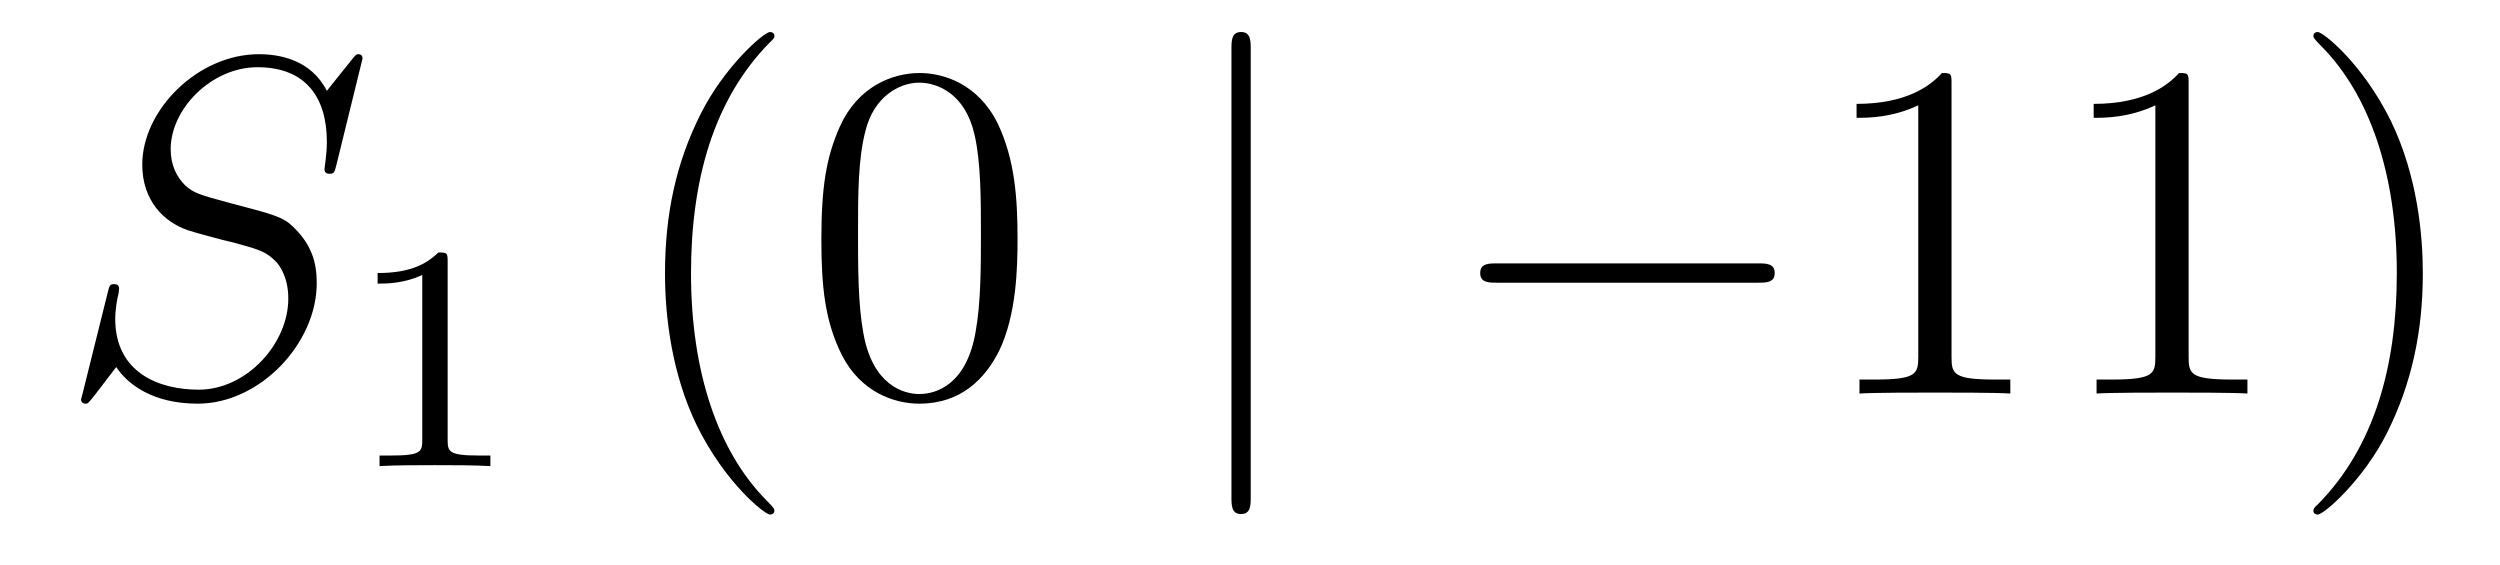 <?xml version='1.0'?>
<!-- This file was generated by dvisvgm 1.14.1 -->
<svg height='14pt' version='1.1' viewBox='0 -14 62 14' width='62pt' xmlns='http://www.w3.org/2000/svg' xmlns:xlink='http://www.w3.org/1999/xlink'>
<g id='page1'>
<g transform='matrix(1 0 0 1 -127 650)'>
<path d='M135.991 -662.548C135.991 -662.656 135.907 -662.656 135.883 -662.656C135.835 -662.656 135.823 -662.644 135.68 -662.464C135.608 -662.381 135.118 -661.759 135.106 -661.747C134.712 -662.524 133.923 -662.656 133.421 -662.656C131.903 -662.656 130.528 -661.269 130.528 -659.918C130.528 -659.022 131.066 -658.496 131.652 -658.293C131.783 -658.245 132.488 -658.053 132.847 -657.97C133.457 -657.802 133.612 -657.754 133.863 -657.492C133.911 -657.432 134.15 -657.157 134.15 -656.595C134.15 -655.483 133.122 -654.336 131.927 -654.336C130.946 -654.336 129.858 -654.754 129.858 -656.093C129.858 -656.32 129.906 -656.607 129.942 -656.727C129.942 -656.762 129.954 -656.822 129.954 -656.846C129.954 -656.894 129.93 -656.953 129.834 -656.953C129.727 -656.953 129.715 -656.93 129.667 -656.727L129.057 -654.276C129.057 -654.264 129.01 -654.108 129.01 -654.097C129.01 -653.989 129.105 -653.989 129.129 -653.989C129.177 -653.989 129.189 -654.001 129.333 -654.18L129.882 -654.897C130.169 -654.467 130.791 -653.989 131.903 -653.989C133.445 -653.989 134.855 -655.483 134.855 -656.977C134.855 -657.48 134.736 -657.922 134.281 -658.364C134.03 -658.615 133.815 -658.675 132.715 -658.962C131.914 -659.177 131.807 -659.213 131.592 -659.404C131.388 -659.607 131.233 -659.894 131.233 -660.301C131.233 -661.305 132.249 -662.333 133.385 -662.333C134.556 -662.333 135.106 -661.616 135.106 -660.48C135.106 -660.169 135.047 -659.847 135.047 -659.799C135.047 -659.691 135.142 -659.691 135.178 -659.691C135.286 -659.691 135.297 -659.727 135.345 -659.918L135.991 -662.548Z' fill-rule='evenodd'/>
<path d='M138.102 -657.516C138.102 -657.731 138.086 -657.739 137.871 -657.739C137.544 -657.42 137.122 -657.229 136.365 -657.229V-656.966C136.58 -656.966 137.01 -656.966 137.472 -657.181V-653.093C137.472 -652.798 137.449 -652.703 136.692 -652.703H136.413V-652.44C136.739 -652.464 137.425 -652.464 137.783 -652.464C138.142 -652.464 138.835 -652.464 139.162 -652.44V-652.703H138.883C138.126 -652.703 138.102 -652.798 138.102 -653.093V-657.516Z' fill-rule='evenodd'/>
<path d='M146.205 -651.335C146.205 -651.371 146.205 -651.395 146.002 -651.598C144.807 -652.806 144.137 -654.778 144.137 -657.217C144.137 -659.536 144.699 -661.532 146.086 -662.943C146.205 -663.05 146.205 -663.074 146.205 -663.11C146.205 -663.182 146.145 -663.206 146.097 -663.206C145.942 -663.206 144.962 -662.345 144.376 -661.173C143.767 -659.966 143.492 -658.687 143.492 -657.217C143.492 -656.152 143.659 -654.73 144.28 -653.451C144.986 -652.017 145.966 -651.239 146.097 -651.239C146.145 -651.239 146.205 -651.263 146.205 -651.335ZM152.235 -658.065C152.235 -659.058 152.176 -660.026 151.745 -660.934C151.255 -661.927 150.394 -662.189 149.809 -662.189C149.115 -662.189 148.266 -661.843 147.824 -660.851C147.49 -660.097 147.37 -659.356 147.37 -658.065C147.37 -656.906 147.454 -656.033 147.884 -655.184C148.35 -654.276 149.175 -653.989 149.797 -653.989C150.837 -653.989 151.434 -654.611 151.781 -655.304C152.211 -656.2 152.235 -657.372 152.235 -658.065ZM149.797 -654.228C149.414 -654.228 148.637 -654.443 148.41 -655.746C148.279 -656.463 148.279 -657.372 148.279 -658.209C148.279 -659.189 148.279 -660.073 148.47 -660.779C148.673 -661.58 149.283 -661.95 149.797 -661.95C150.251 -661.95 150.944 -661.675 151.171 -660.648C151.327 -659.966 151.327 -659.022 151.327 -658.209C151.327 -657.408 151.327 -656.499 151.195 -655.77C150.968 -654.455 150.215 -654.228 149.797 -654.228Z' fill-rule='evenodd'/>
<path d='M158.018 -662.775C158.018 -662.99 158.018 -663.206 157.779 -663.206C157.54 -663.206 157.54 -662.99 157.54 -662.775V-651.682C157.54 -651.467 157.54 -651.252 157.779 -651.252C158.018 -651.252 158.018 -651.467 158.018 -651.682V-662.775Z' fill-rule='evenodd'/>
<path d='M170.595 -656.989C170.798 -656.989 171.013 -656.989 171.013 -657.228C171.013 -657.468 170.798 -657.468 170.595 -657.468H164.127C163.924 -657.468 163.709 -657.468 163.709 -657.228C163.709 -656.989 163.924 -656.989 164.127 -656.989H170.595Z' fill-rule='evenodd'/>
<path d='M175.398 -661.902C175.398 -662.178 175.398 -662.189 175.159 -662.189C174.872 -661.867 174.274 -661.424 173.043 -661.424V-661.078C173.318 -661.078 173.916 -661.078 174.573 -661.388V-655.16C174.573 -654.73 174.537 -654.587 173.485 -654.587H173.115V-654.24C173.437 -654.264 174.597 -654.264 174.991 -654.264C175.386 -654.264 176.534 -654.264 176.856 -654.24V-654.587H176.486C175.434 -654.587 175.398 -654.73 175.398 -655.16V-661.902ZM181.278 -661.902C181.278 -662.178 181.278 -662.189 181.039 -662.189C180.752 -661.867 180.154 -661.424 178.923 -661.424V-661.078C179.198 -661.078 179.795 -661.078 180.453 -661.388V-655.16C180.453 -654.73 180.417 -654.587 179.365 -654.587H178.995V-654.24C179.317 -654.264 180.477 -654.264 180.871 -654.264C181.266 -654.264 182.414 -654.264 182.736 -654.24V-654.587H182.366C181.314 -654.587 181.278 -654.73 181.278 -655.16V-661.902ZM187.086 -657.217C187.086 -658.125 186.967 -659.607 186.297 -660.994C185.592 -662.428 184.612 -663.206 184.48 -663.206C184.432 -663.206 184.373 -663.182 184.373 -663.11C184.373 -663.074 184.373 -663.05 184.576 -662.847C185.771 -661.64 186.441 -659.667 186.441 -657.228C186.441 -654.909 185.879 -652.913 184.492 -651.502C184.373 -651.395 184.373 -651.371 184.373 -651.335C184.373 -651.263 184.432 -651.239 184.48 -651.239C184.635 -651.239 185.616 -652.1 186.202 -653.272C186.811 -654.491 187.086 -655.782 187.086 -657.217Z' fill-rule='evenodd'/>
</g>
</g>
</svg>
